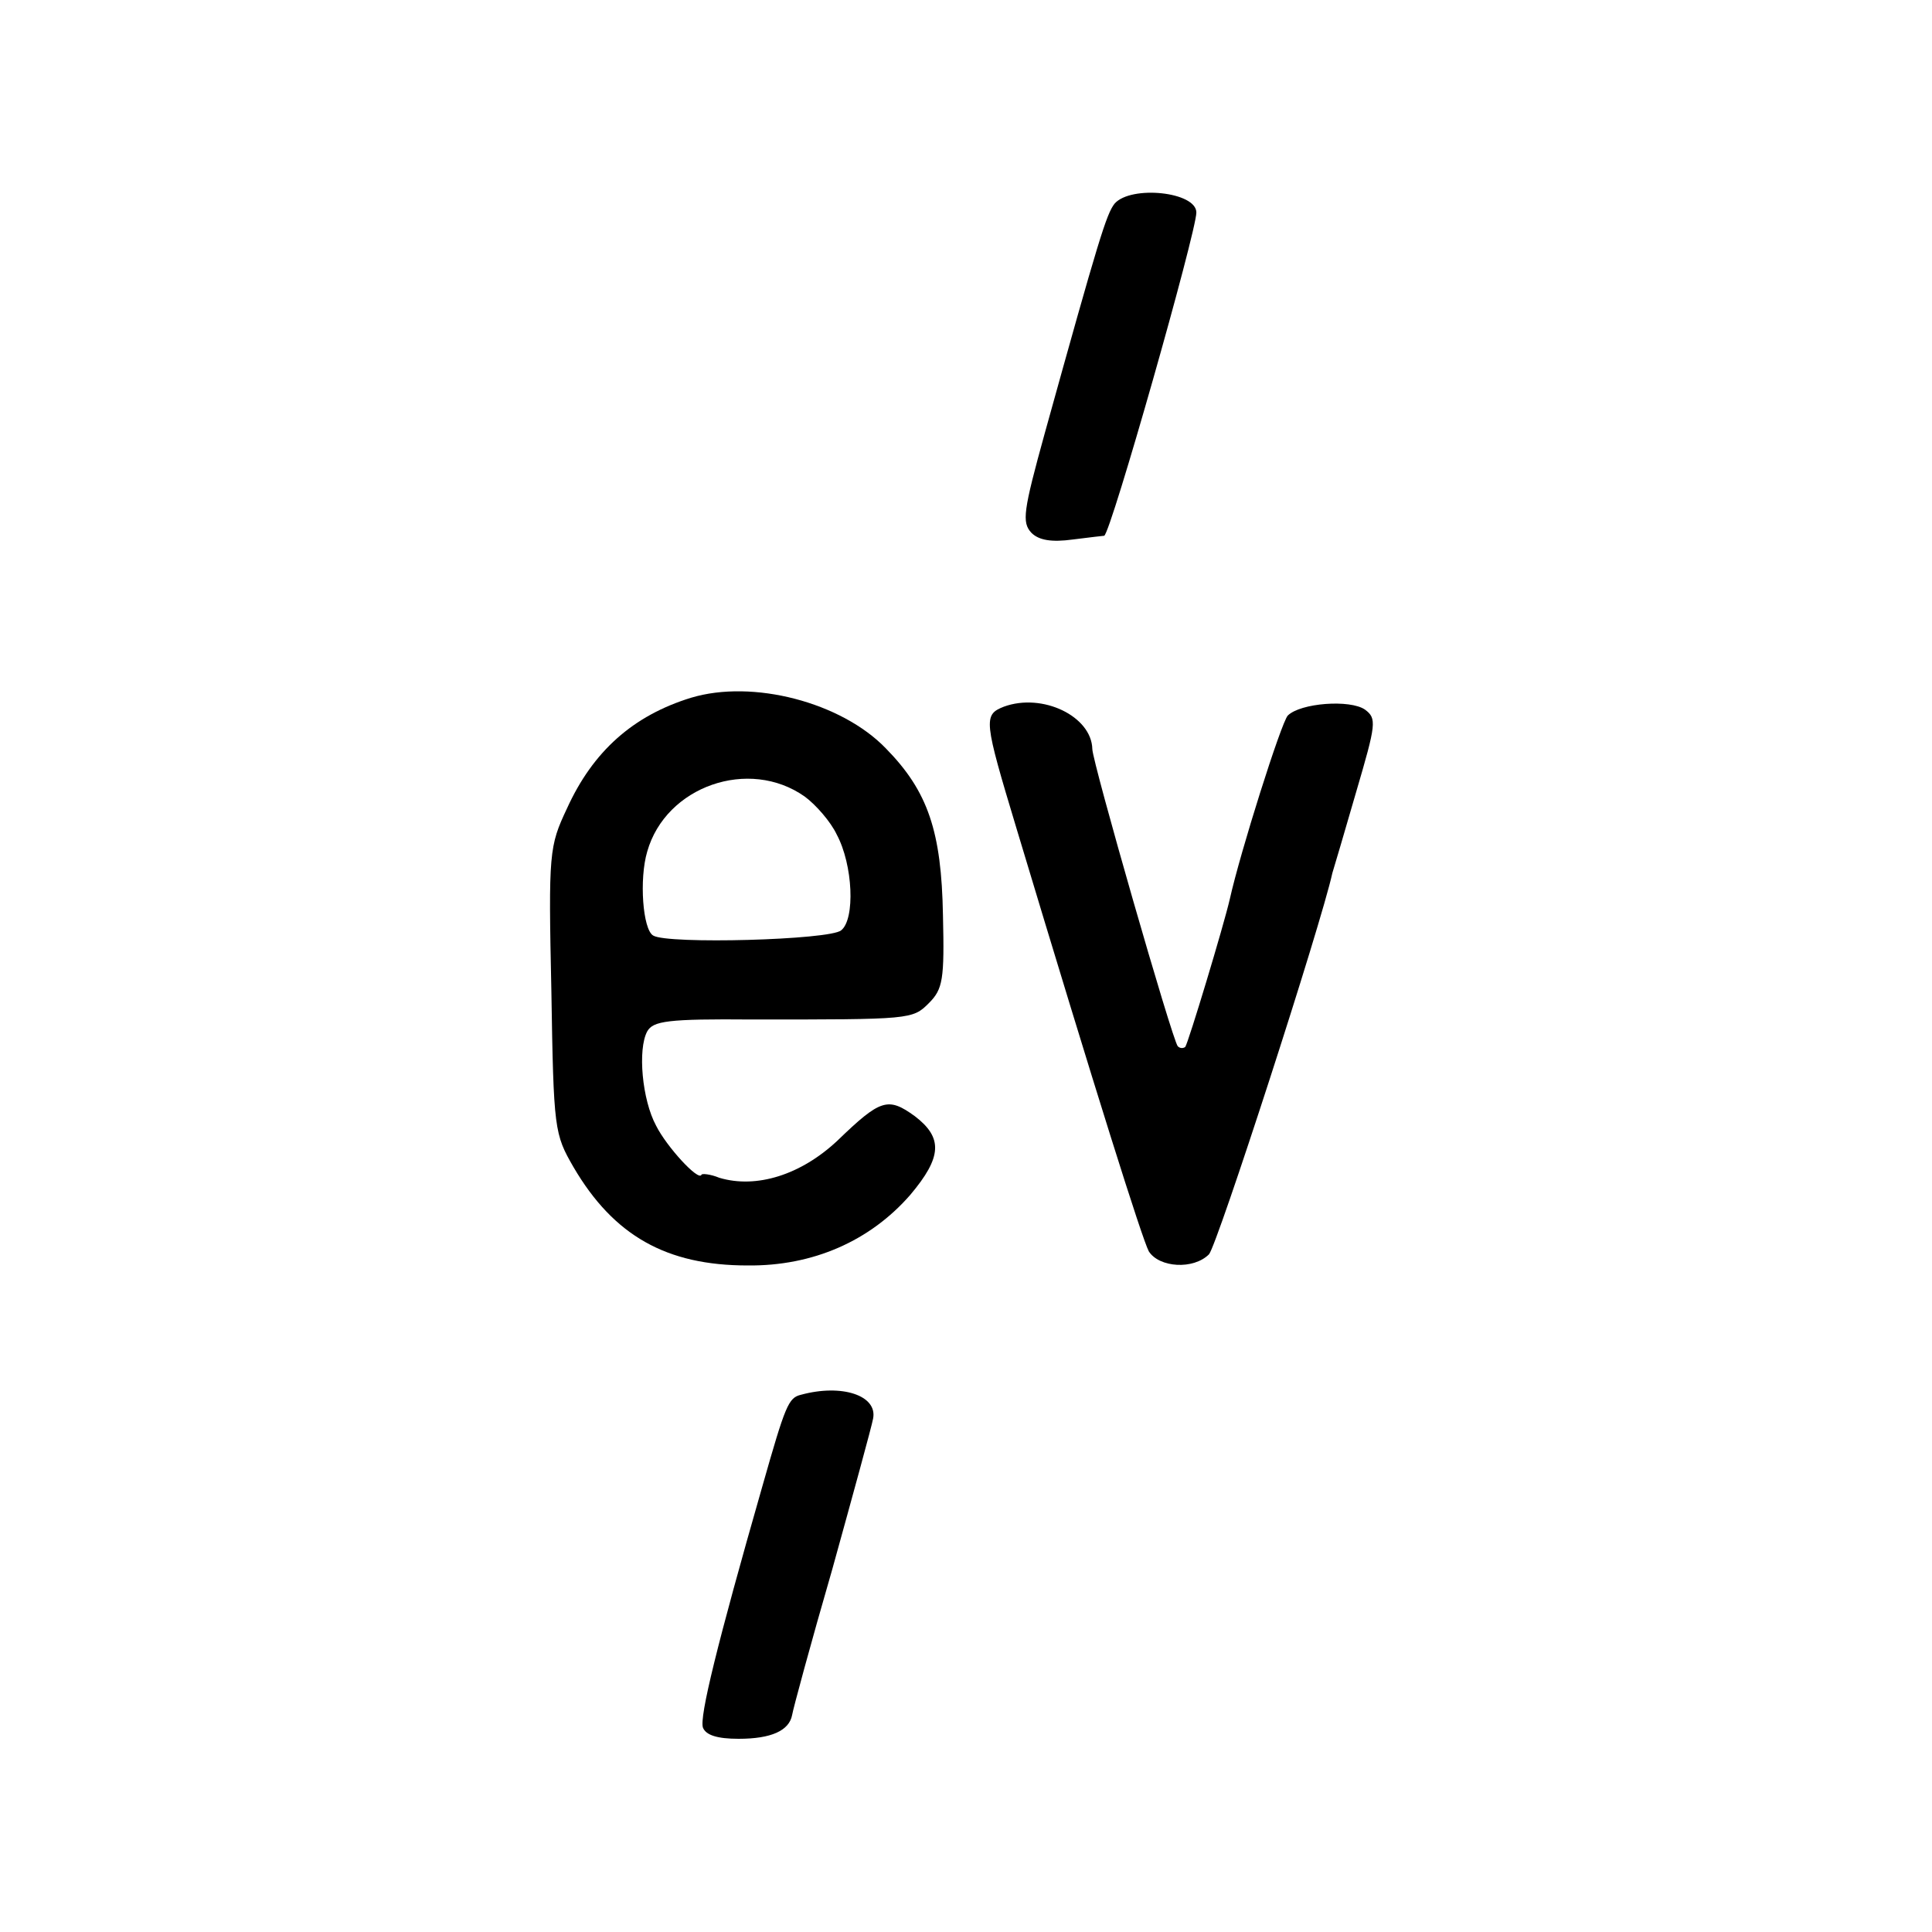 <?xml version="1.0" standalone="no"?>
<!DOCTYPE svg PUBLIC "-//W3C//DTD SVG 20010904//EN"
 "http://www.w3.org/TR/2001/REC-SVG-20010904/DTD/svg10.dtd">
<svg version="1.0" xmlns="http://www.w3.org/2000/svg"
 width="260pt" height="260pt" viewBox="0 0 260 260"
 preserveAspectRatio="xMidYMid meet">
<g transform="translate(0,260) scale(0.1,-0.1)"
fill="#000000" stroke="none">
<path d="M1500 2326 c-11 -14 -21 -46 -94 -309 -29 -105 -31 -120 -18 -134 10
-10 27 -13 56 -9 23 3 42 5 42 5 9 4 124 409 124 435 0 28 -88 37 -110 12z"/>
<path d="M930 1661 c-78 -24 -132 -72 -167 -149 -24 -51 -25 -59 -21 -245 3
-188 4 -193 30 -238 54 -92 125 -132 234 -132 88 -1 165 33 219 95 43 51 44
77 6 106 -36 26 -46 23 -104 -33 -49 -46 -109 -65 -159 -50 -12 5 -24 6 -24 4
-4 -9 -47 38 -61 66 -19 35 -25 103 -12 127 8 14 27 17 142 16 213 0 215 0
237 22 19 19 21 32 19 118 -2 113 -20 167 -77 225 -60 62 -179 93 -262 68z
m153 -133 c15 -11 35 -34 43 -51 22 -41 25 -114 6 -129 -15 -13 -234 -19 -253
-7 -14 8 -19 76 -8 113 25 88 137 127 212 74z"/>
<path d="M1351 1649 c-28 -11 -27 -18 17 -164 108 -359 169 -552 178 -569 14
-22 60 -25 81 -4 11 12 151 444 166 513 2 6 16 54 32 109 27 92 28 99 12 111
-20 14 -87 9 -104 -8 -9 -10 -64 -184 -78 -247 -8 -35 -56 -194 -60 -199 -3
-2 -7 -2 -10 1 -7 7 -115 383 -115 400 -1 44 -67 76 -119 57z"/>
<path d="M1078 723 c-17 -4 -21 -14 -52 -123 -61 -213 -85 -311 -80 -325 4
-10 19 -15 48 -15 44 0 68 11 72 32 1 7 25 96 54 196 28 101 53 192 55 203 6
31 -42 47 -97 32z"/>
</g>
</svg>

